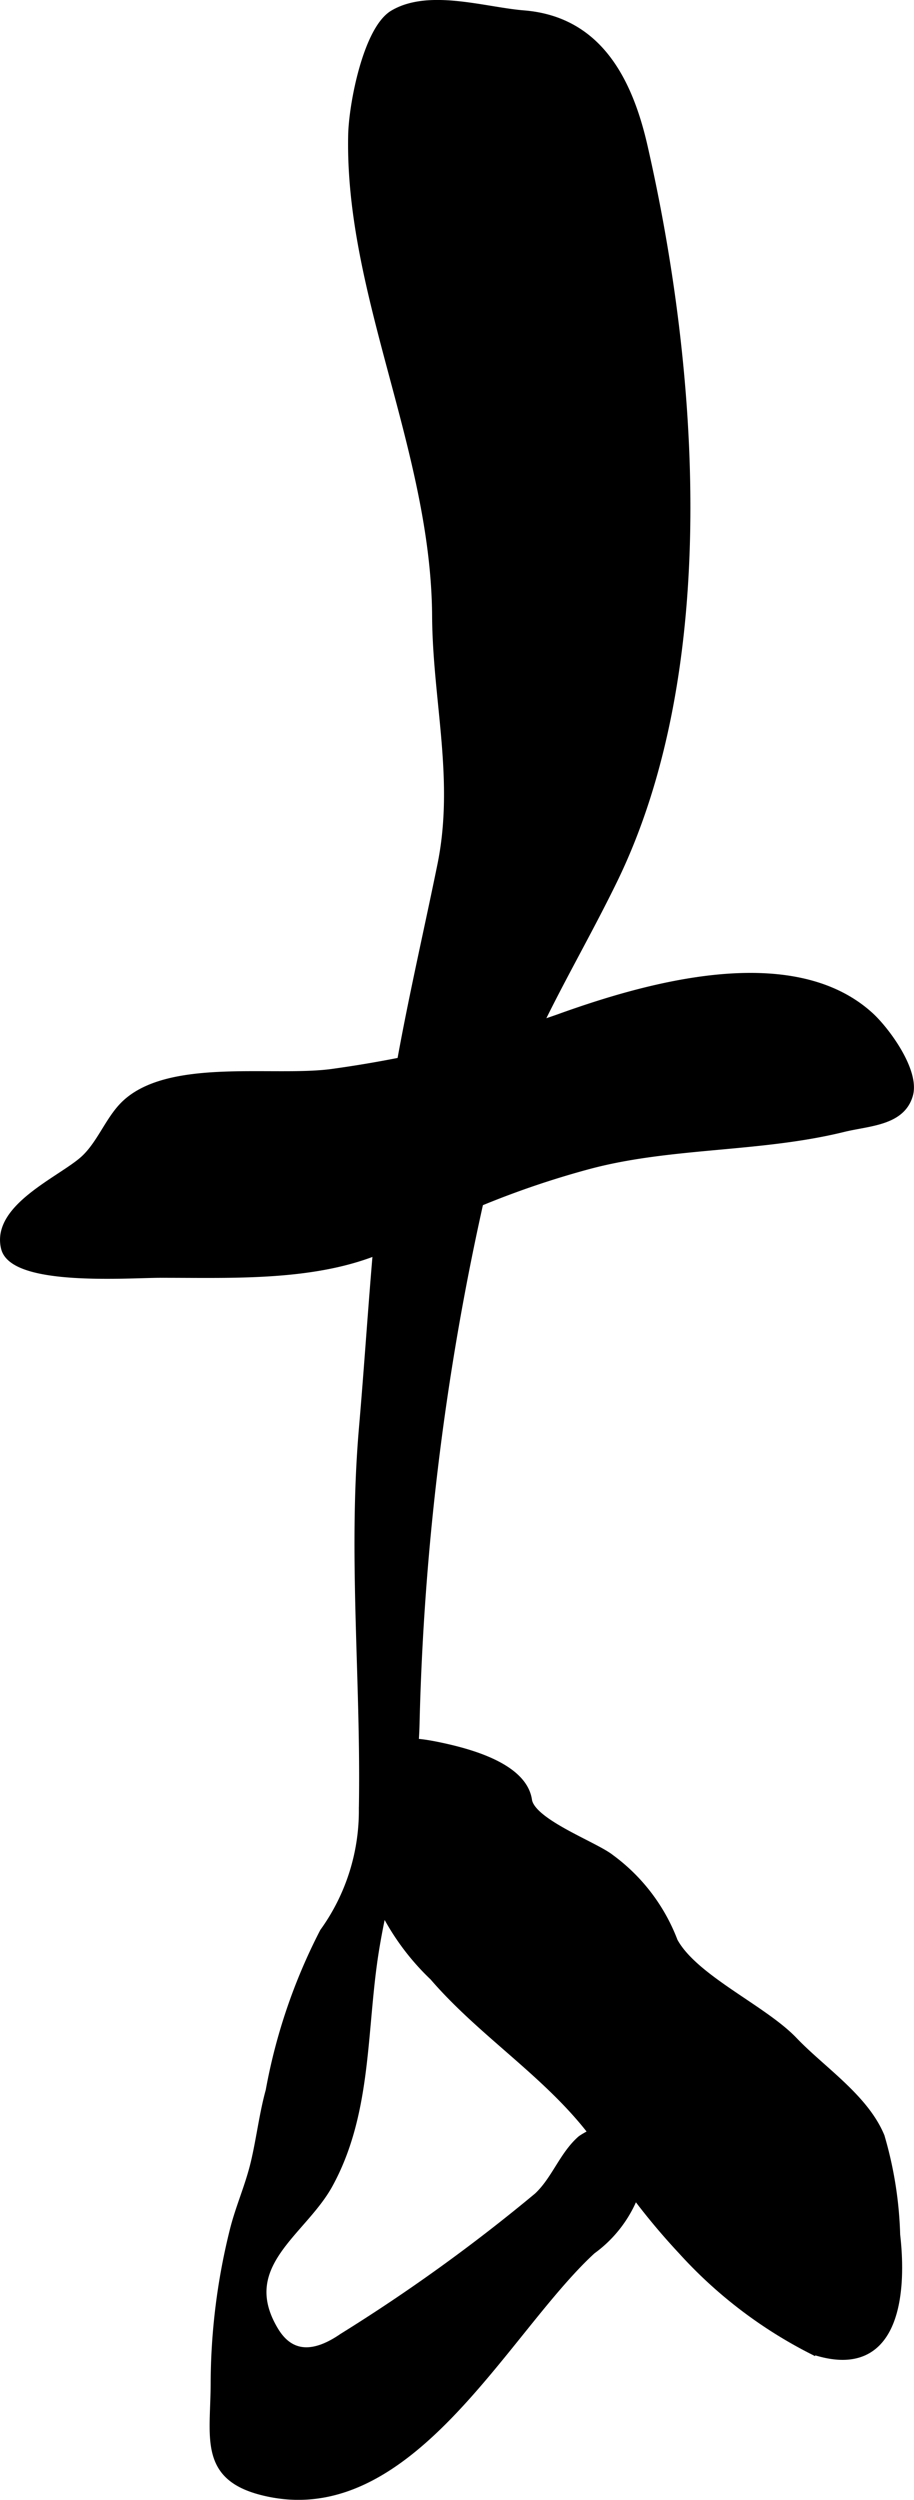 <?xml version="1.0" encoding="UTF-8"?>
<svg xmlns="http://www.w3.org/2000/svg"
     version="1.1"
     width="7.034mm"
     height="19.224mm"
     viewBox="0 0 19.938 54.494">
   <defs>
      <style type="text/css"><![CDATA[
      .a {
        stroke: #000;
        stroke-miterlimit: 10;
        stroke-width: 0.15px;
        fill-rule: evenodd;
      }
    ]]></style>
   </defs>
   <path class="a"
         d="M14.049,3.178c-.345-1.504-1.04-2.749-2.626-2.877-.849-.068-2.06-.47-2.847-.006-.575.338-.892,1.97-.906,2.646-.076,3.474,1.81,6.872,1.831,10.493.011,1.836.495,3.57.113,5.43-.37,1.811-.801,3.611-1.071,5.442-.331,2.247-.441,4.548-.637,6.811-.243,2.799.047,5.523-.003,8.314a4.511,4.511,0,0,1-.852,2.68,12.341,12.341,0,0,0-1.181,3.464c-.141.509-.204,1.06-.329,1.582-.128.529-.338.979-.463,1.497a13.921,13.921,0,0,0-.408,3.287c-.001,1.174-.265,2.041,1.037,2.375,3.211.825,5.293-3.491,7.213-5.253a2.707,2.707,0,0,0,1.061-2.762c-.042-.373-1.21.238-1.32.336-.389.346-.56.884-.94,1.237a37.991,37.991,0,0,1-4.254,3.067c-.513.353-1.083.503-1.471-.146-.848-1.418.612-2.122,1.188-3.171.815-1.483.743-3.173.963-4.803.24-1.773.895-3.478.931-5.281A58.44,58.44,0,0,1,10.729,25.108c.519-2.169,1.704-3.948,2.668-5.927C15.641,14.57,15.17,8.076,14.049,3.178Z"/>
   <path class="a"
         d="M2.667,24.119c.951-1.012,3.328-.556,4.619-.748a25.355,25.355,0,0,0,4.901-1.188c1.899-.685,5.085-1.603,6.796-.045.355.324,1.003,1.208.859,1.727-.169.603-.891.601-1.443.737-1.833.451-3.794.33-5.585.817a19.425,19.425,0,0,0-4.141,1.651c-1.496.81-3.498.708-5.177.71-.708.001-3.211.193-3.399-.573-.218-.888,1.235-1.491,1.728-1.937C2.172,24.954,2.353,24.454,2.667,24.119Z"/>
   <path class="a"
         d="M17.322,44.478c.617.646,1.549,1.246,1.9,2.094a8.419,8.419,0,0,1,.34,2.146c.155,1.346-.034,3.146-1.854,2.523a9.863,9.863,0,0,1-2.839-2.17,14.667,14.667,0,0,1-1.781-2.337c-.987-1.422-2.519-2.334-3.64-3.635a5.321,5.321,0,0,1-1.206-1.714c-.21-.761.223-1.601.213-2.374-.012-.967.061-1.18,1.134-.955.599.126,1.837.437,1.942,1.192.085.482,1.446.973,1.794,1.25a4.026,4.026,0,0,1,1.385,1.819C15.151,43.126,16.658,43.782,17.322,44.478Z"/>
</svg>
